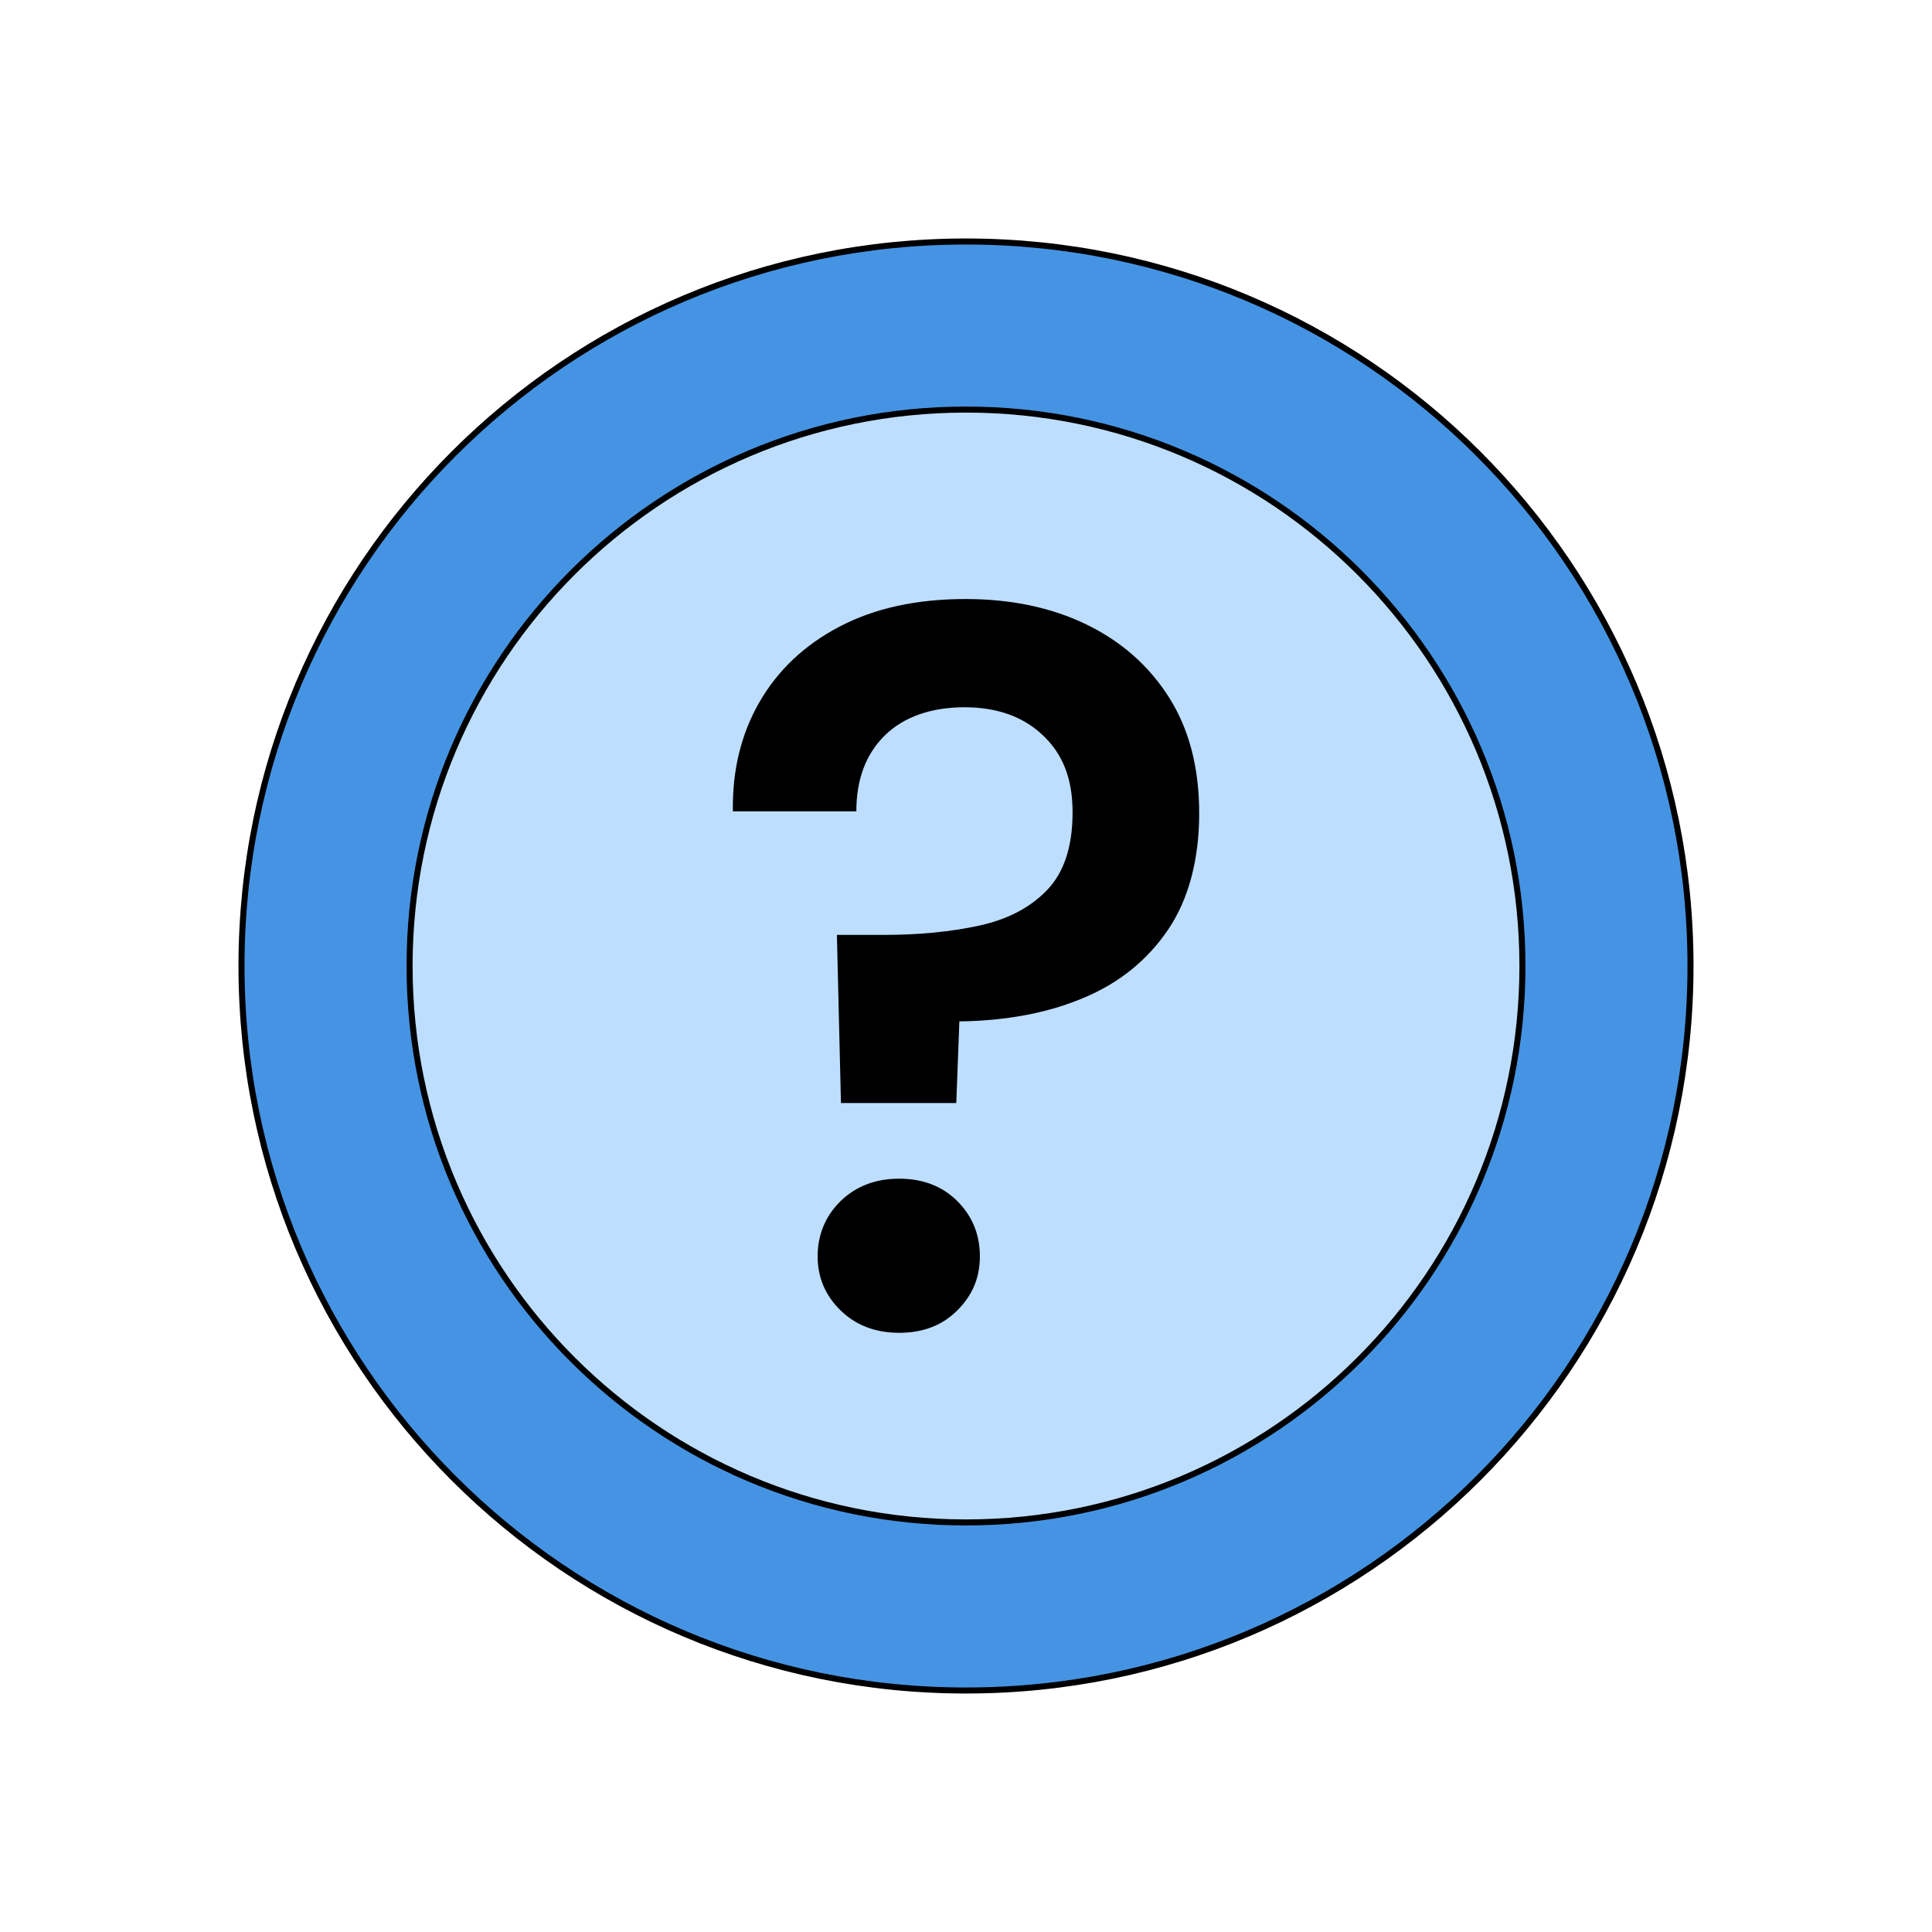 <svg xmlns="http://www.w3.org/2000/svg" width="320" height="320" fill="none" xmlns:v="https://vecta.io/nano"><mask id="A" maskUnits="userSpaceOnUse" x="0" y="0" width="320" height="320" mask-type="alpha"><path fill="#d9d9d9" d="M0 0h320v320H0z"/></mask><g mask="url(#A)"><path d="M160 280c66.274 0 120-53.726 120-120S226.274 40 160 40 40 93.726 40 160s53.726 120 120 120z" fill="#4594e4" stroke="#000" stroke-miterlimit="10"/><path d="M160 252.163c50.9 0 92.163-41.263 92.163-92.163S210.9 67.838 160 67.838 67.838 109.1 67.838 160 109.1 252.163 160 252.163z" fill="#bedeff" stroke="#000" stroke-miterlimit="10"/><path d="M139.29 182.729l-.673-27.881h7.786c5.738 0 10.977-.498 15.705-1.522 4.727-1.01 8.518-2.986 11.328-5.913s4.215-7.201 4.215-12.85-1.639-9.66-4.903-12.763-7.596-4.654-13.011-4.654-10.026 1.551-13.173 4.654c-3.161 3.103-4.727 7.303-4.727 12.587h-20.446c-.118-6.762 1.346-12.792 4.39-18.09 3.059-5.298 7.465-9.47 13.275-12.514s12.763-4.566 20.871-4.566c7.537 0 14.226 1.405 20.022 4.215 5.81 2.825 10.362 6.85 13.684 12.089s4.991 11.636 4.991 19.188-1.712 14.197-5.152 19.275c-3.439 5.064-8.108 8.841-14.035 11.314-5.913 2.488-12.763 3.776-20.535 3.879l-.512 13.523h-19.1v.029zm9.645 38.025c-3.951 0-7.186-1.245-9.718-3.718s-3.791-5.459-3.791-8.957 1.259-6.645 3.791-9.133c2.547-2.473 5.781-3.718 9.718-3.718s7.157 1.245 9.631 3.718 3.732 5.518 3.732 9.133-1.259 6.484-3.732 8.957c-2.474 2.488-5.679 3.718-9.631 3.718z" fill="#000"/></g></svg>
